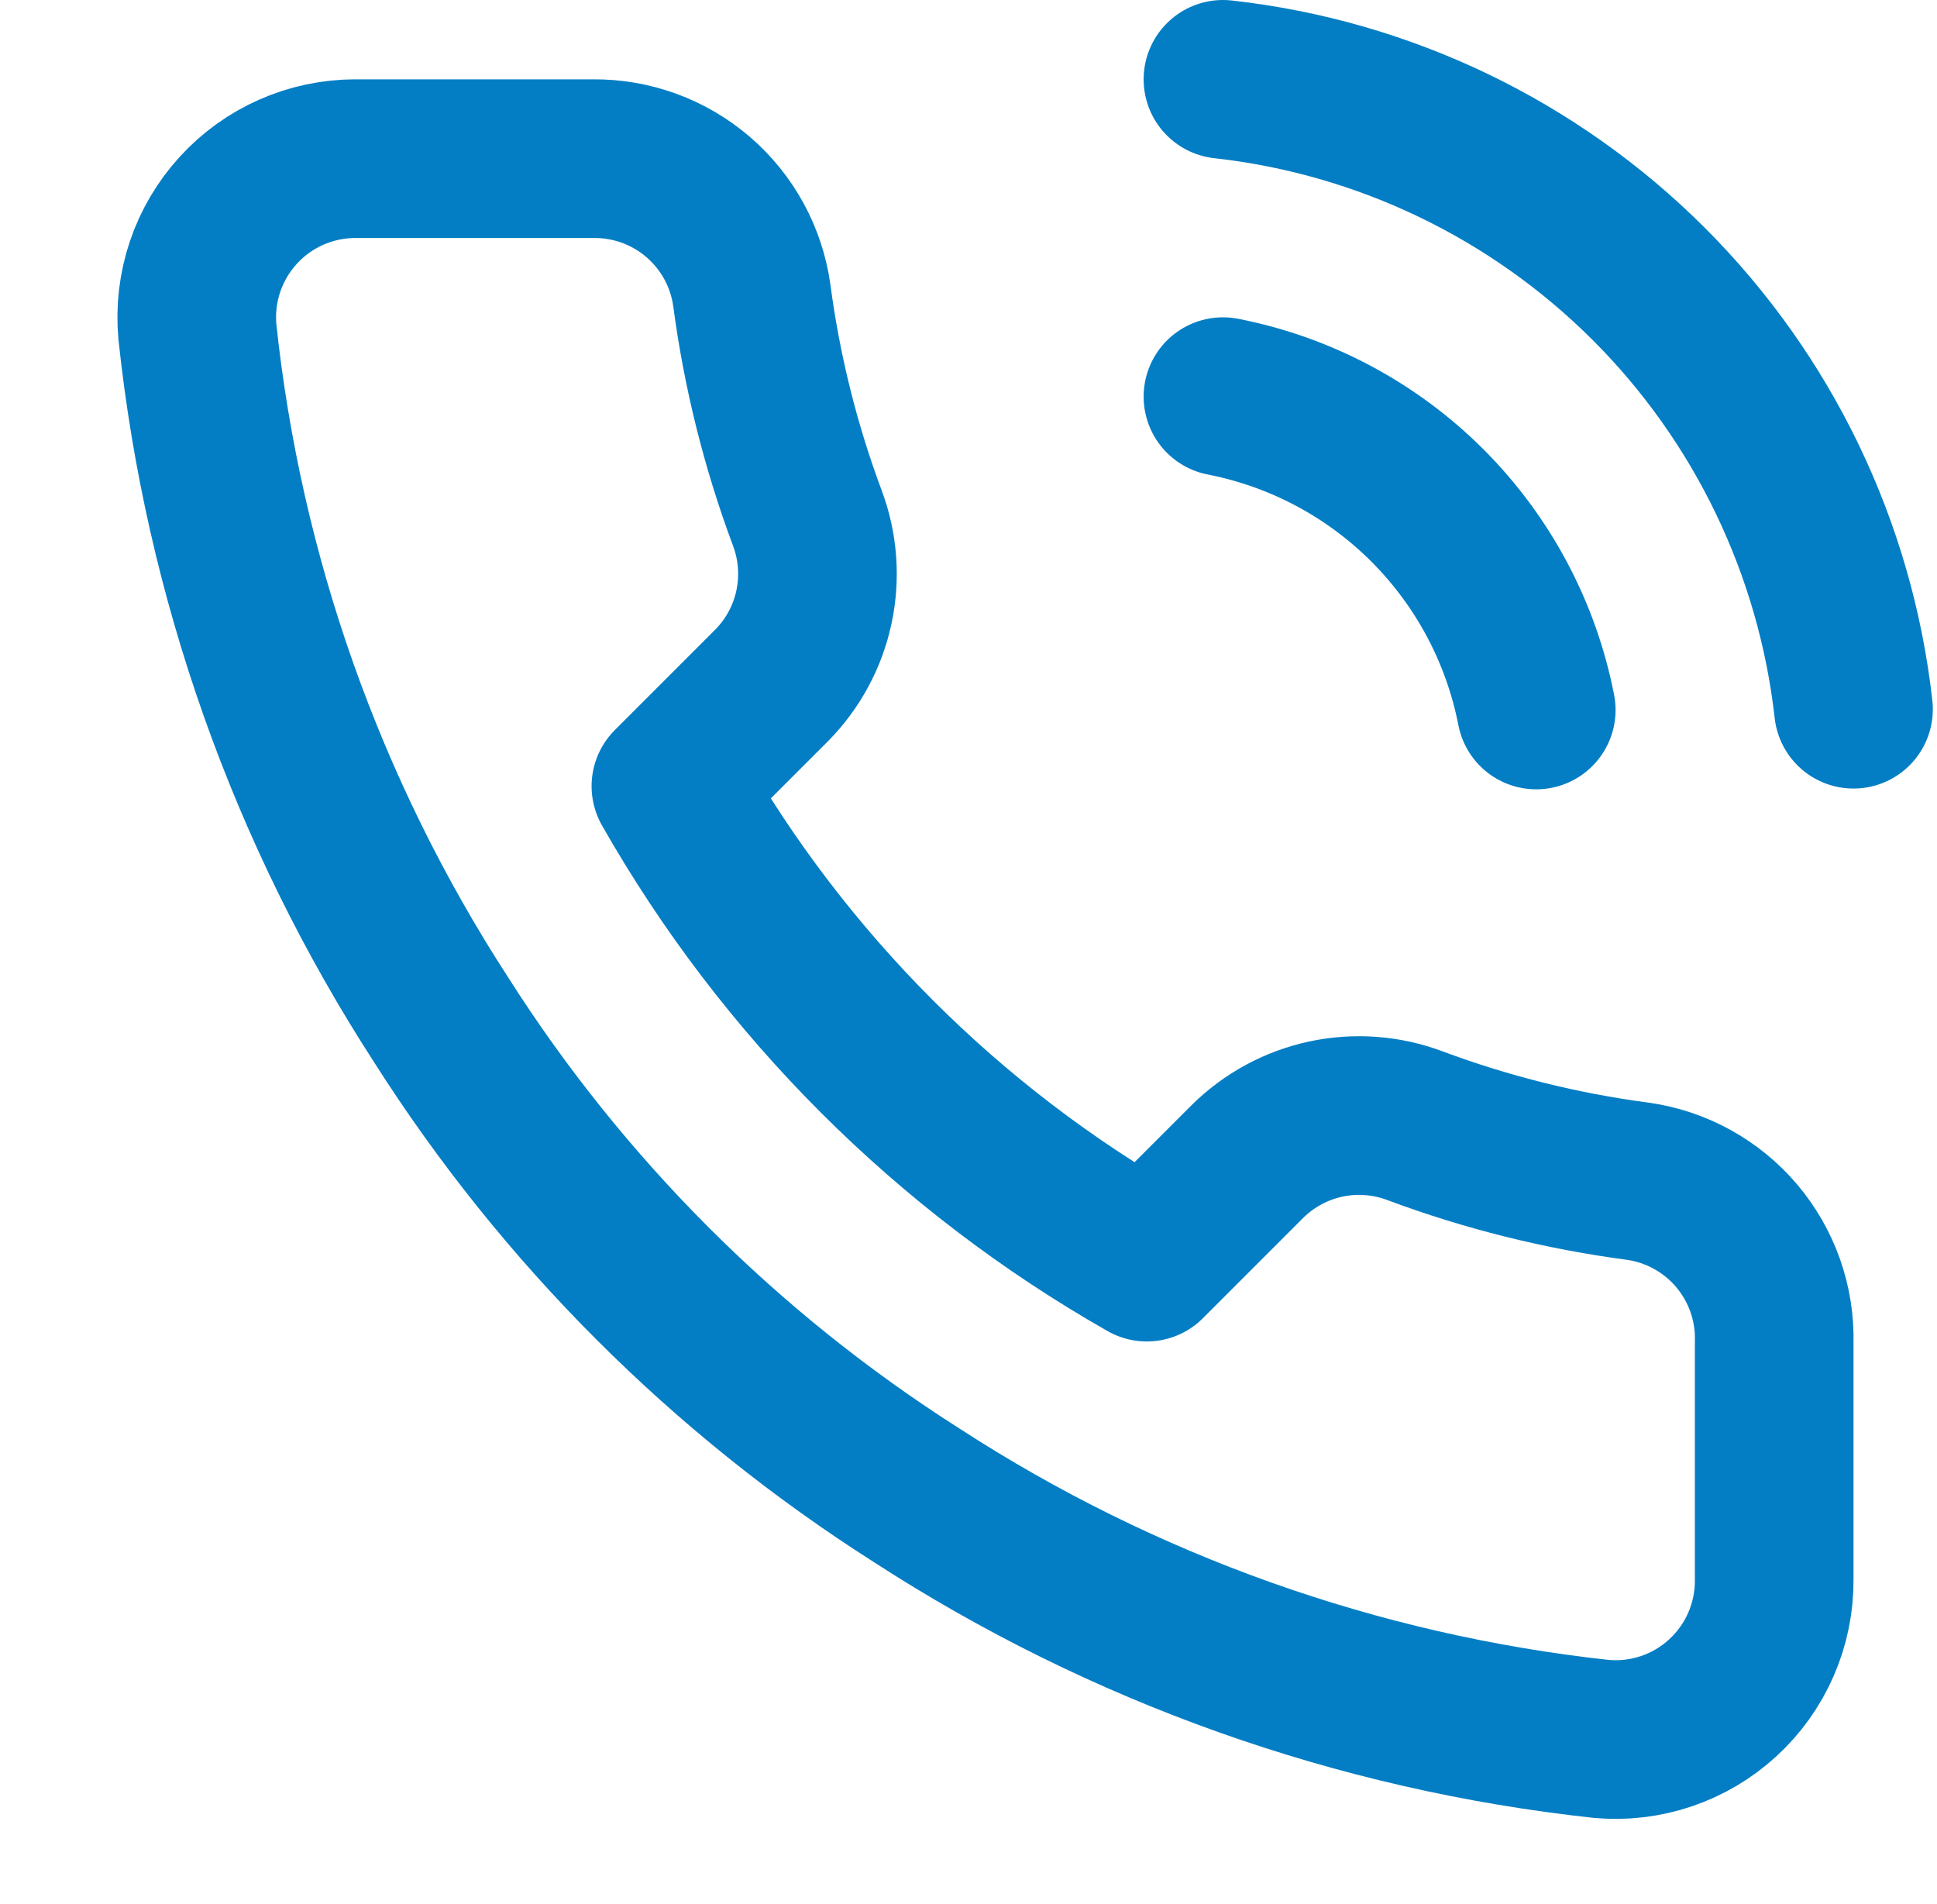<?xml version="1.0" encoding="UTF-8"?> <svg xmlns="http://www.w3.org/2000/svg" width="58" height="57" viewBox="0 0 58 57" fill="none"> <g clip-path="url(#clip0_1_494)"> <path d="M36.619 11.875C38.938 12.328 41.07 13.462 42.742 15.133C44.413 16.805 45.547 18.936 46 21.256M36.619 2.375C41.438 2.91 45.932 5.069 49.364 8.495C52.795 11.922 54.959 16.414 55.5 21.233M53.125 40.185V47.31C53.128 47.971 52.992 48.626 52.727 49.232C52.462 49.838 52.074 50.382 51.586 50.829C51.099 51.277 50.523 51.617 49.897 51.829C49.27 52.041 48.606 52.12 47.947 52.06C40.639 51.266 33.619 48.769 27.451 44.769C21.713 41.122 16.848 36.257 13.201 30.519C9.187 24.323 6.69 17.269 5.91 9.928C5.851 9.271 5.929 8.609 6.139 7.984C6.35 7.359 6.688 6.785 7.133 6.298C7.577 5.811 8.118 5.421 8.722 5.155C9.325 4.889 9.977 4.751 10.636 4.75H17.761C18.914 4.739 20.031 5.147 20.905 5.898C21.779 6.65 22.35 7.694 22.511 8.835C22.812 11.115 23.37 13.354 24.174 15.509C24.493 16.359 24.562 17.283 24.373 18.171C24.184 19.059 23.744 19.874 23.105 20.52L20.089 23.536C23.47 29.482 28.393 34.405 34.339 37.786L37.355 34.77C38.001 34.132 38.816 33.691 39.704 33.502C40.592 33.313 41.516 33.382 42.366 33.701C44.521 34.505 46.76 35.063 49.04 35.364C50.194 35.526 51.247 36.108 52.001 36.996C52.754 37.886 53.154 39.02 53.125 40.185Z" stroke="#037EC4" stroke-width="4.75" stroke-linecap="round" stroke-linejoin="round"></path> </g> <defs> <clipPath id="clip0_1_494"> <rect width="57" height="57" fill="white" transform="translate(0.875)"></rect> </clipPath> </defs> </svg> 